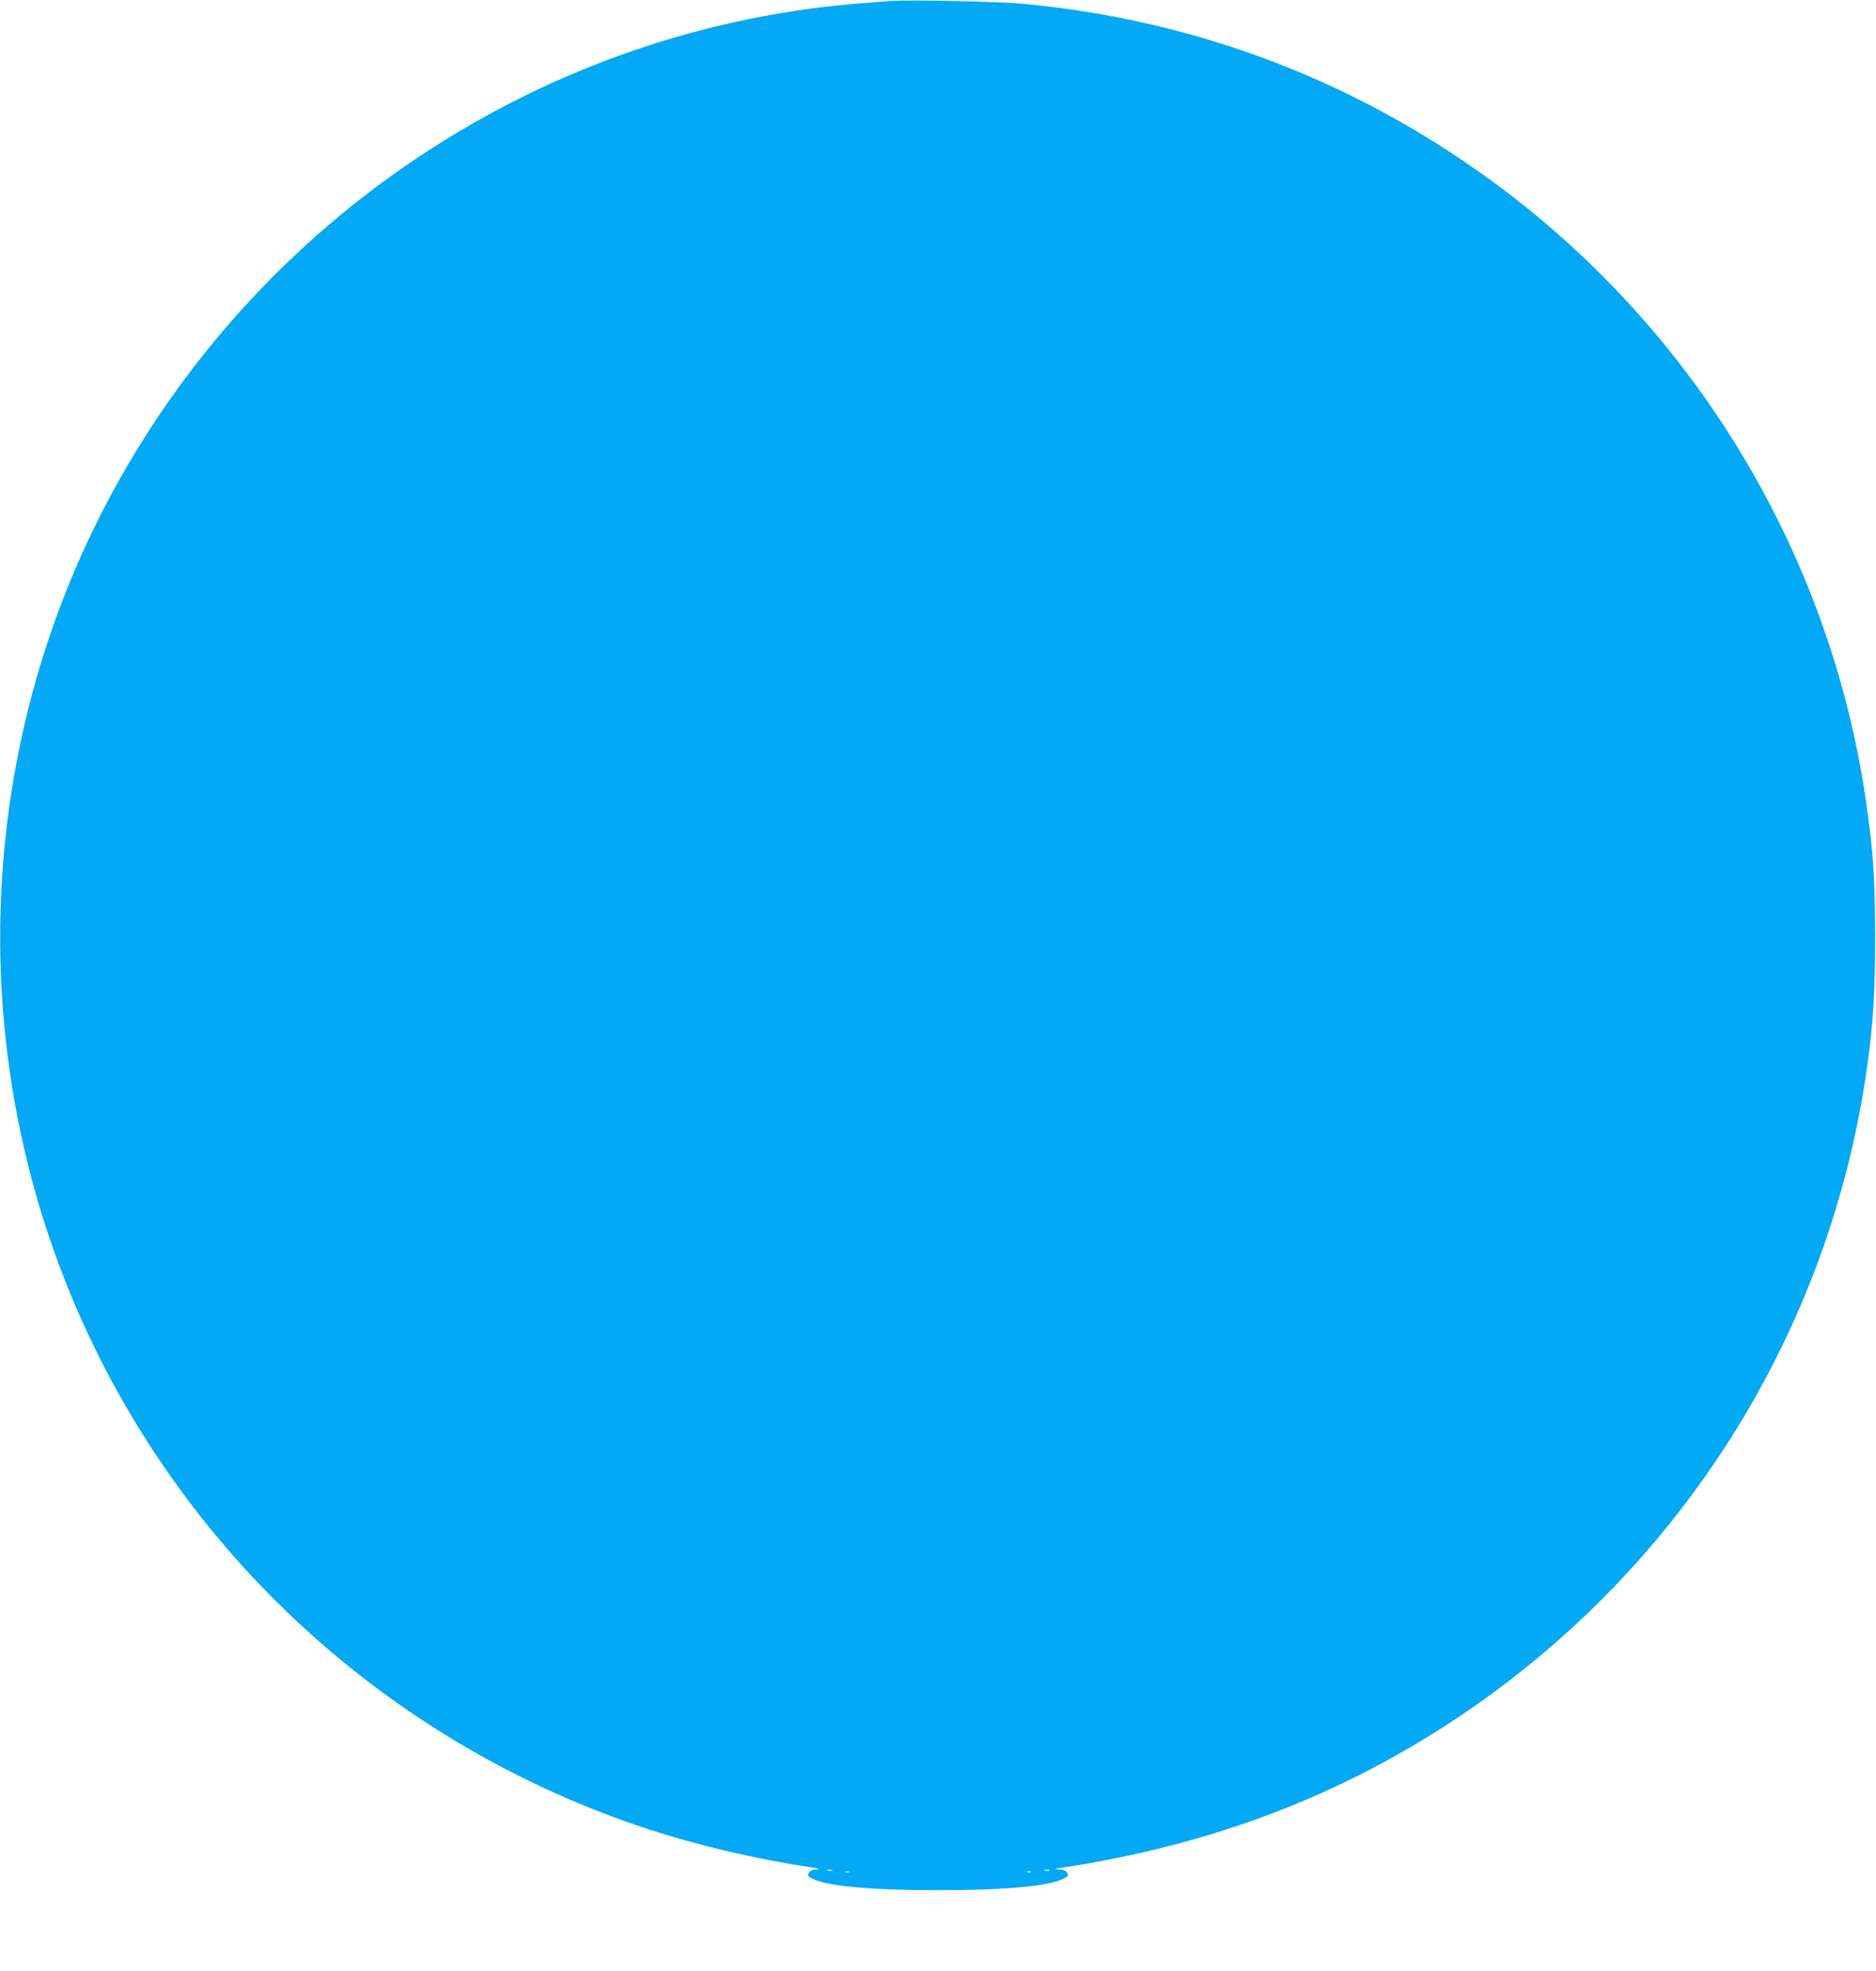 <?xml version="1.0" standalone="no"?>
<!DOCTYPE svg PUBLIC "-//W3C//DTD SVG 20010904//EN"
 "http://www.w3.org/TR/2001/REC-SVG-20010904/DTD/svg10.dtd">
<svg version="1.0" xmlns="http://www.w3.org/2000/svg"
 width="1218pt" height="1280pt" viewBox="0 0 1218 1280"
 preserveAspectRatio="xMidYMid meet">
<g transform="translate(0,1280) scale(0.1,-0.1)"
fill="#03a9f4" stroke="none">
<path d="M5790 12794 c-36 -2 -146 -11 -245 -19 -2093 -180 -3961 -1456 -4908
-3350 -769 -1540 -844 -3362 -205 -4965 670 -1679 2057 -2976 3783 -3540 318
-103 680 -189 1040 -244 61 -9 77 -14 50 -15 -28 -1 -44 -7 -53 -21 -10 -17
-9 -21 11 -33 87 -53 372 -81 827 -81 455 0 740 28 827 81 20 12 21 16 11 33
-9 14 -25 20 -53 21 -35 1 -32 3 20 11 977 148 1826 473 2595 992 1440 971
2398 2506 2634 4221 39 282 50 467 50 830 0 386 -11 547 -59 882 -228 1577
-1081 3013 -2357 3974 -917 690 -1968 1096 -3113 1204 -161 15 -709 27 -855
19z m-387 -12141 c-7 -2 -21 -2 -30 0 -10 3 -4 5 12 5 17 0 24 -2 18 -5z
m1410 0 c-7 -2 -21 -2 -30 0 -10 3 -4 5 12 5 17 0 24 -2 18 -5z m-1300 -10
c-7 -2 -19 -2 -25 0 -7 3 -2 5 12 5 14 0 19 -2 13 -5z m1180 0 c-7 -2 -19 -2
-25 0 -7 3 -2 5 12 5 14 0 19 -2 13 -5z"/>
</g>
</svg>
